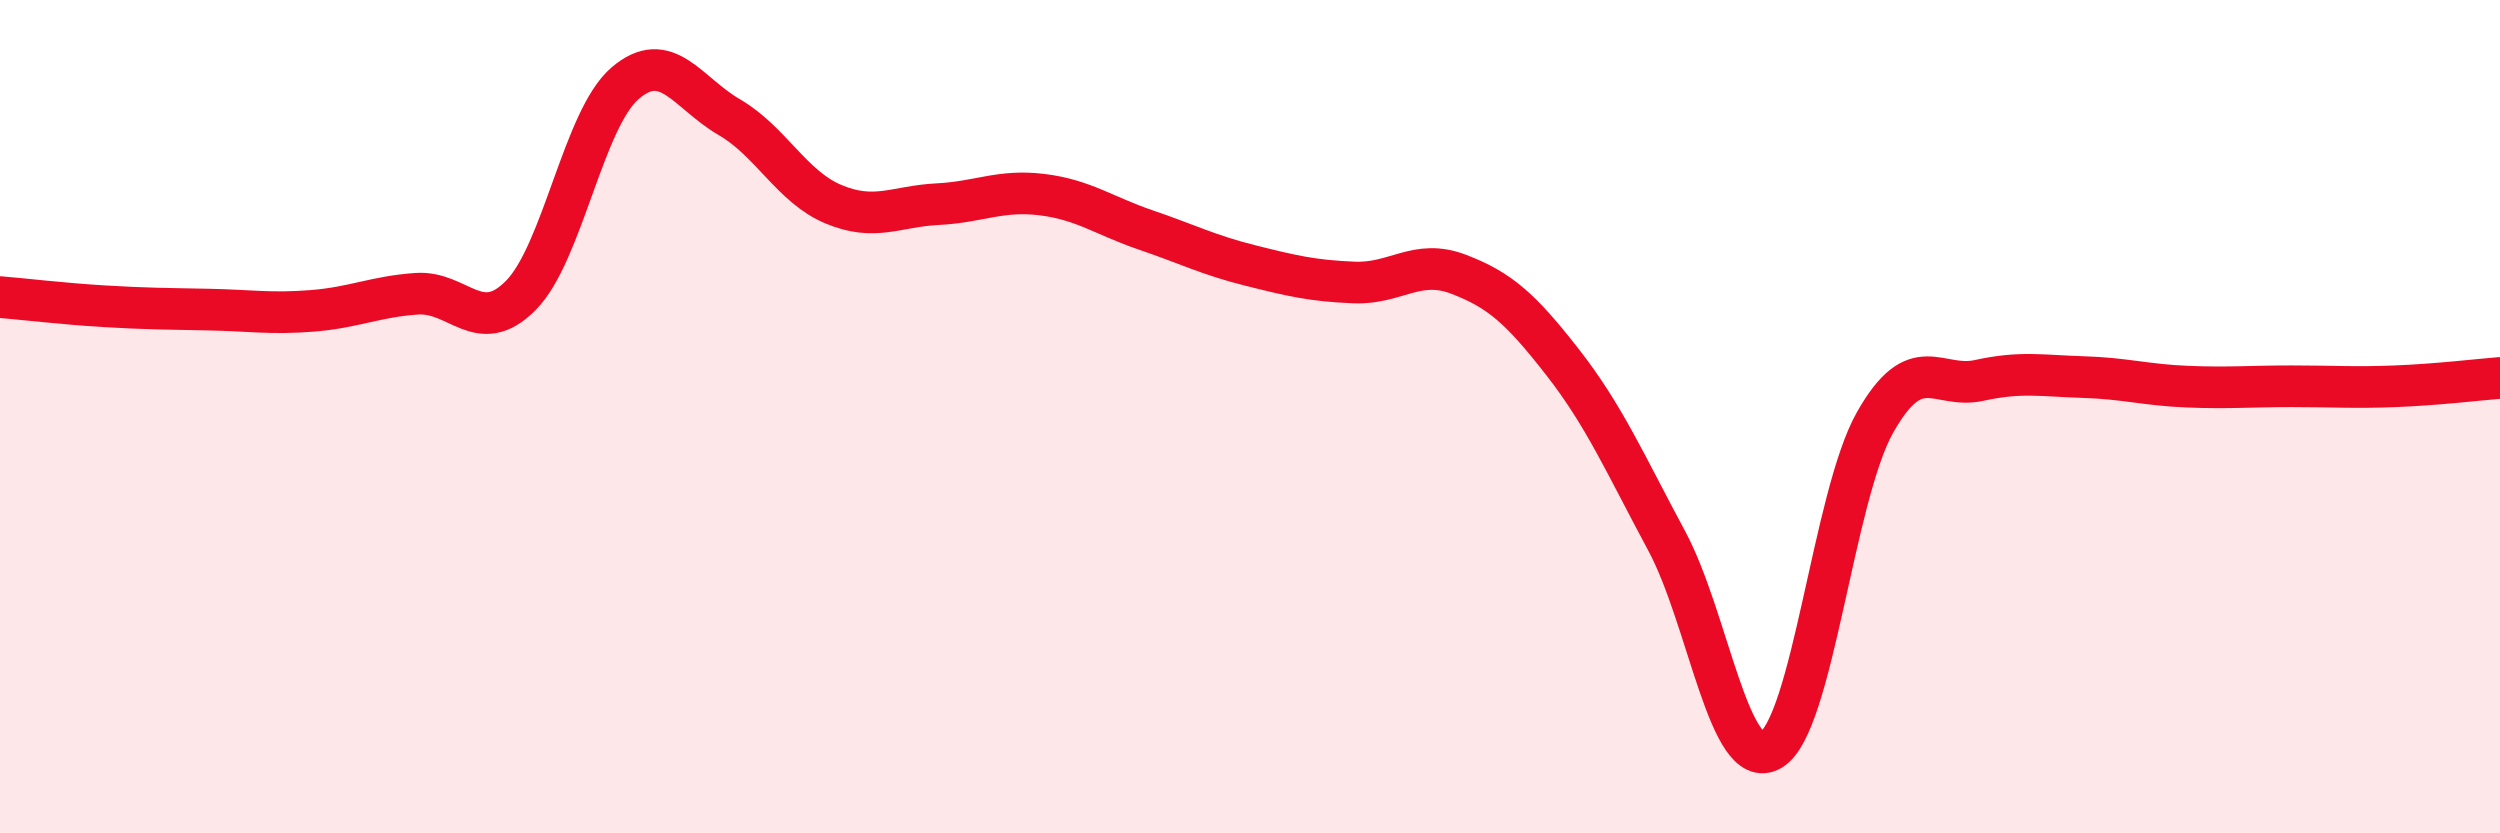 
    <svg width="60" height="20" viewBox="0 0 60 20" xmlns="http://www.w3.org/2000/svg">
      <path
        d="M 0,7.13 C 0.5,7.17 1.5,7.29 2.5,7.35 C 3.5,7.41 4,7.41 5,7.43 C 6,7.45 6.5,7.54 7.5,7.46 C 8.5,7.38 9,7.12 10,7.05 C 11,6.98 11.5,8.1 12.5,7.09 C 13.5,6.08 14,2.86 15,2 C 16,1.14 16.5,2.23 17.5,2.81 C 18.5,3.39 19,4.48 20,4.9 C 21,5.32 21.5,4.95 22.5,4.9 C 23.5,4.85 24,4.55 25,4.67 C 26,4.79 26.5,5.18 27.5,5.52 C 28.5,5.86 29,6.12 30,6.37 C 31,6.62 31.5,6.74 32.5,6.78 C 33.5,6.82 34,6.2 35,6.58 C 36,6.96 36.5,7.41 37.5,8.69 C 38.5,9.97 39,11.12 40,12.98 C 41,14.84 41.5,18.57 42.5,18 C 43.5,17.43 44,11.91 45,10.14 C 46,8.37 46.5,9.35 47.5,9.13 C 48.5,8.91 49,9.02 50,9.05 C 51,9.08 51.5,9.24 52.5,9.28 C 53.5,9.32 54,9.27 55,9.27 C 56,9.27 56.5,9.31 57.5,9.27 C 58.5,9.23 59.5,9.11 60,9.07L60 20L0 20Z"
        fill="#EB0A25"
        opacity="0.1"
        stroke-linecap="round"
        stroke-linejoin="round"
      />
      <path
        d="M 0,7.13 C 0.5,7.17 1.5,7.29 2.5,7.35 C 3.5,7.41 4,7.41 5,7.43 C 6,7.45 6.5,7.54 7.5,7.46 C 8.5,7.38 9,7.12 10,7.05 C 11,6.98 11.5,8.1 12.5,7.09 C 13.5,6.08 14,2.86 15,2 C 16,1.14 16.5,2.23 17.5,2.81 C 18.5,3.39 19,4.48 20,4.9 C 21,5.32 21.5,4.95 22.5,4.9 C 23.5,4.85 24,4.55 25,4.67 C 26,4.79 26.5,5.18 27.5,5.52 C 28.5,5.86 29,6.12 30,6.37 C 31,6.62 31.5,6.74 32.5,6.78 C 33.5,6.82 34,6.2 35,6.58 C 36,6.96 36.5,7.41 37.5,8.69 C 38.5,9.97 39,11.12 40,12.98 C 41,14.84 41.5,18.57 42.5,18 C 43.5,17.43 44,11.91 45,10.14 C 46,8.37 46.5,9.35 47.5,9.13 C 48.5,8.91 49,9.02 50,9.05 C 51,9.08 51.5,9.24 52.5,9.28 C 53.5,9.32 54,9.27 55,9.27 C 56,9.27 56.5,9.31 57.5,9.27 C 58.5,9.23 59.5,9.11 60,9.07"
        stroke="#EB0A25"
        stroke-width="1"
        fill="none"
        stroke-linecap="round"
        stroke-linejoin="round"
      />
    </svg>
  